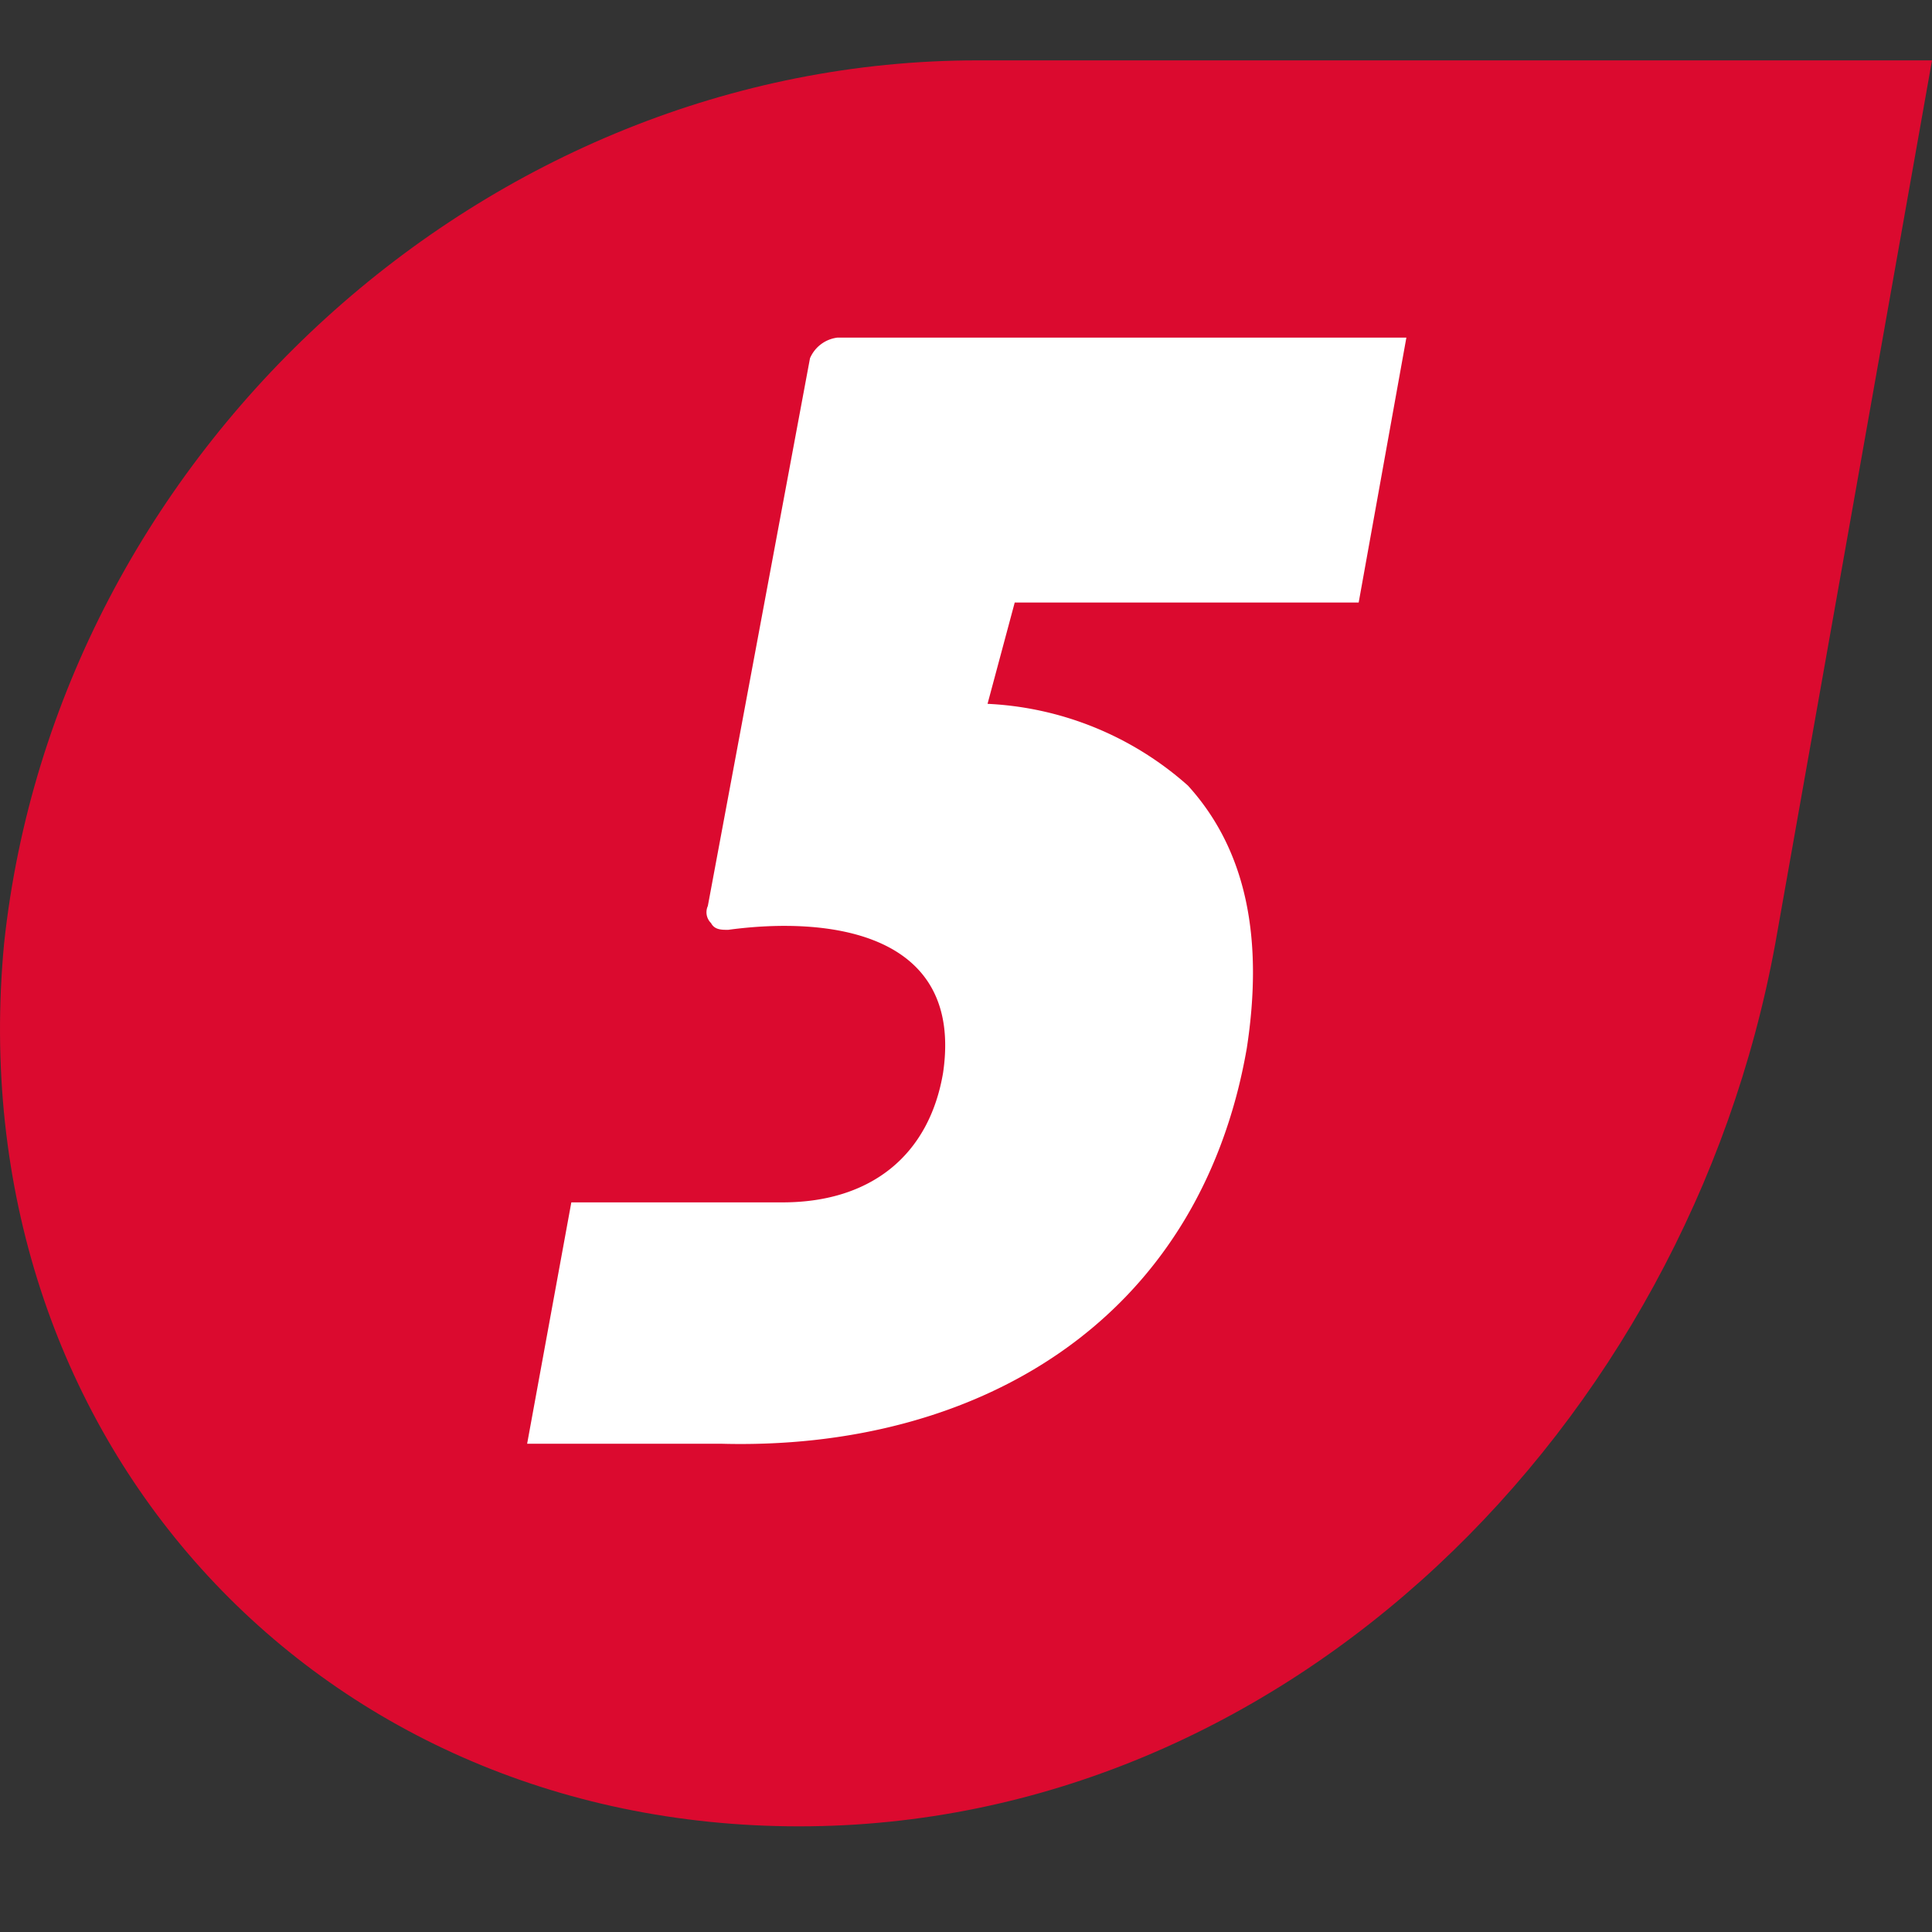 <svg xmlns="http://www.w3.org/2000/svg" width="32" height="32" fill="none"><rect width="100%" height="100%" fill="#333333" stroke="none"/><path fill="#DB0A2F" fill-rule="evenodd" d="M.068 15.625C-.702 23.757 5.17 30.25 13.237 30.25s14.7-6.605 16.168-14.625L32 1H16.188C8.052 1 .936 7.494.068 15.625" clip-rule="evenodd"/><path fill="#fff" d="m16.353 11.672.454-1.692h5.697l.79-4.388H13.87a.57.57 0 0 0-.454.342l-1.692 9.072a.25.25 0 0 0 .053.283c.059.112.171.112.283.112 1.697-.23 3.902.054 3.56 2.37-.229 1.354-1.185 2.144-2.658 2.144H9.463l-.732 3.998h3.219c4.18.112 7.906-1.98 8.701-6.552.278-1.809 0-3.276-.975-4.349a5.37 5.37 0 0 0-3.336-1.355z"/></svg>